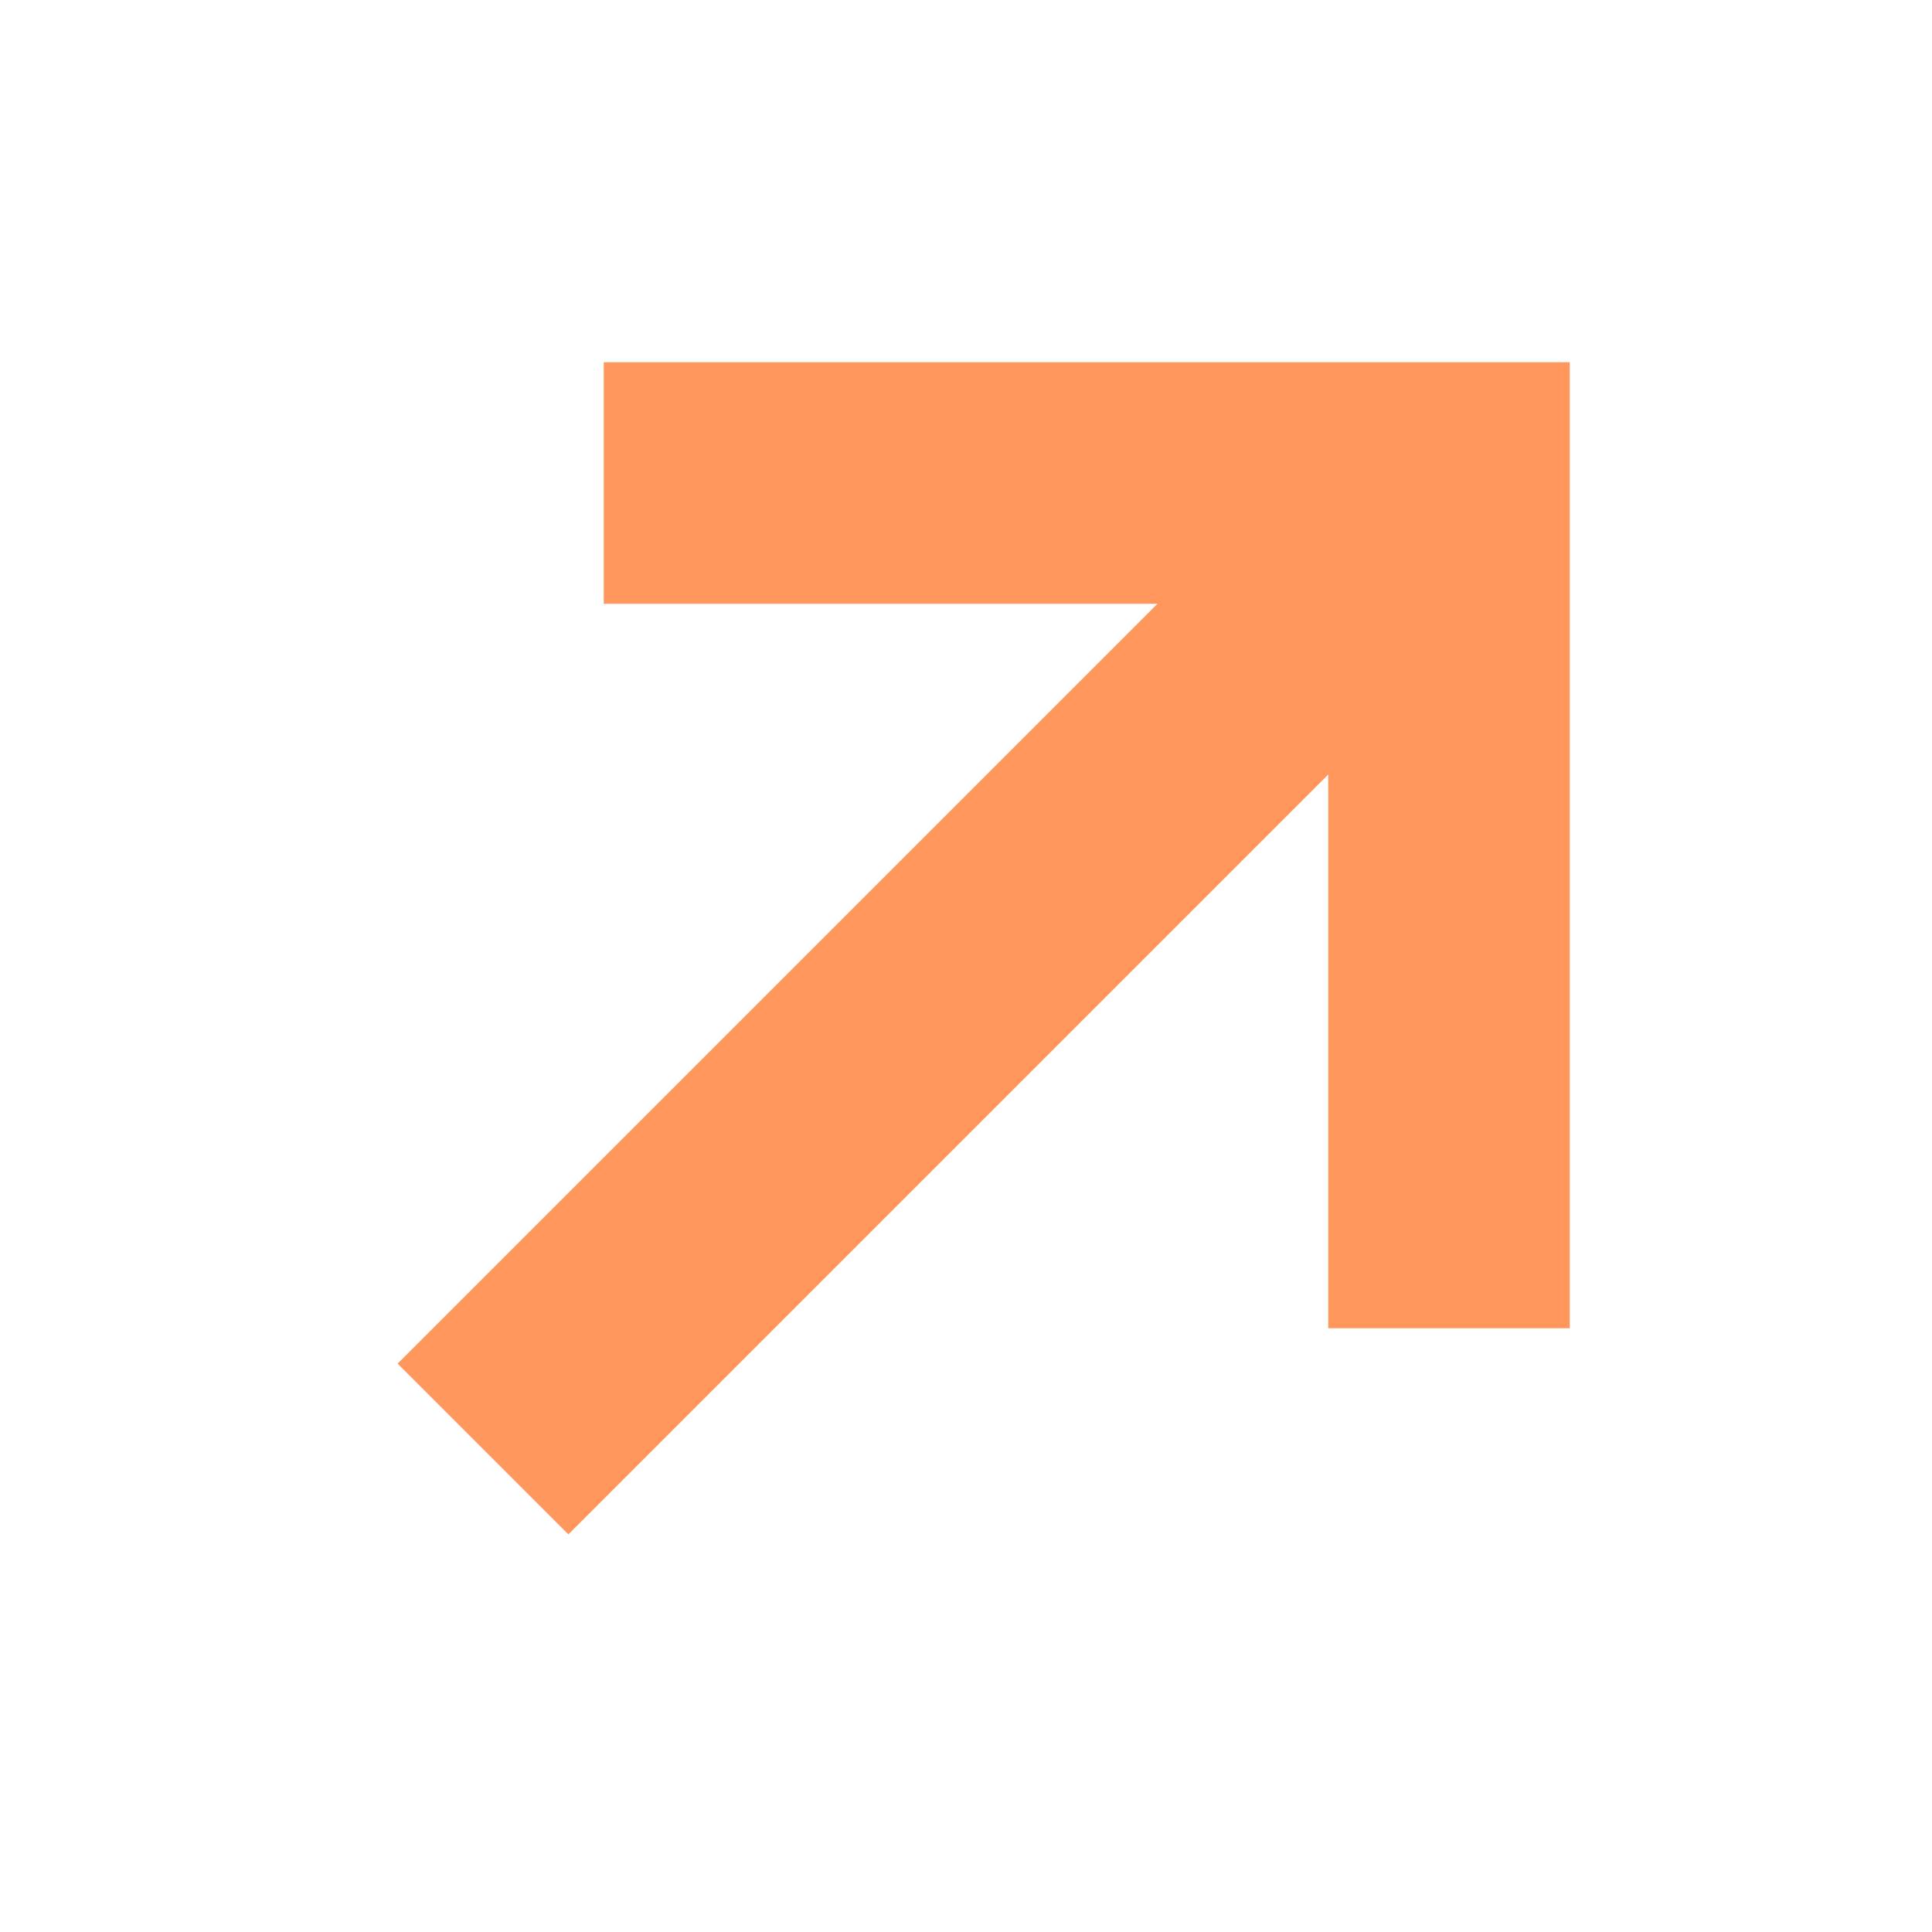 <svg width="16" height="16" viewBox="0 0 16 16" fill="none" xmlns="http://www.w3.org/2000/svg">
<path fill-rule="evenodd" clip-rule="evenodd" d="M9.586 5H5V3H13V11H11V6.414L4.707 12.707L3.293 11.293L9.586 5Z" fill="#FF975C"/>
</svg>
